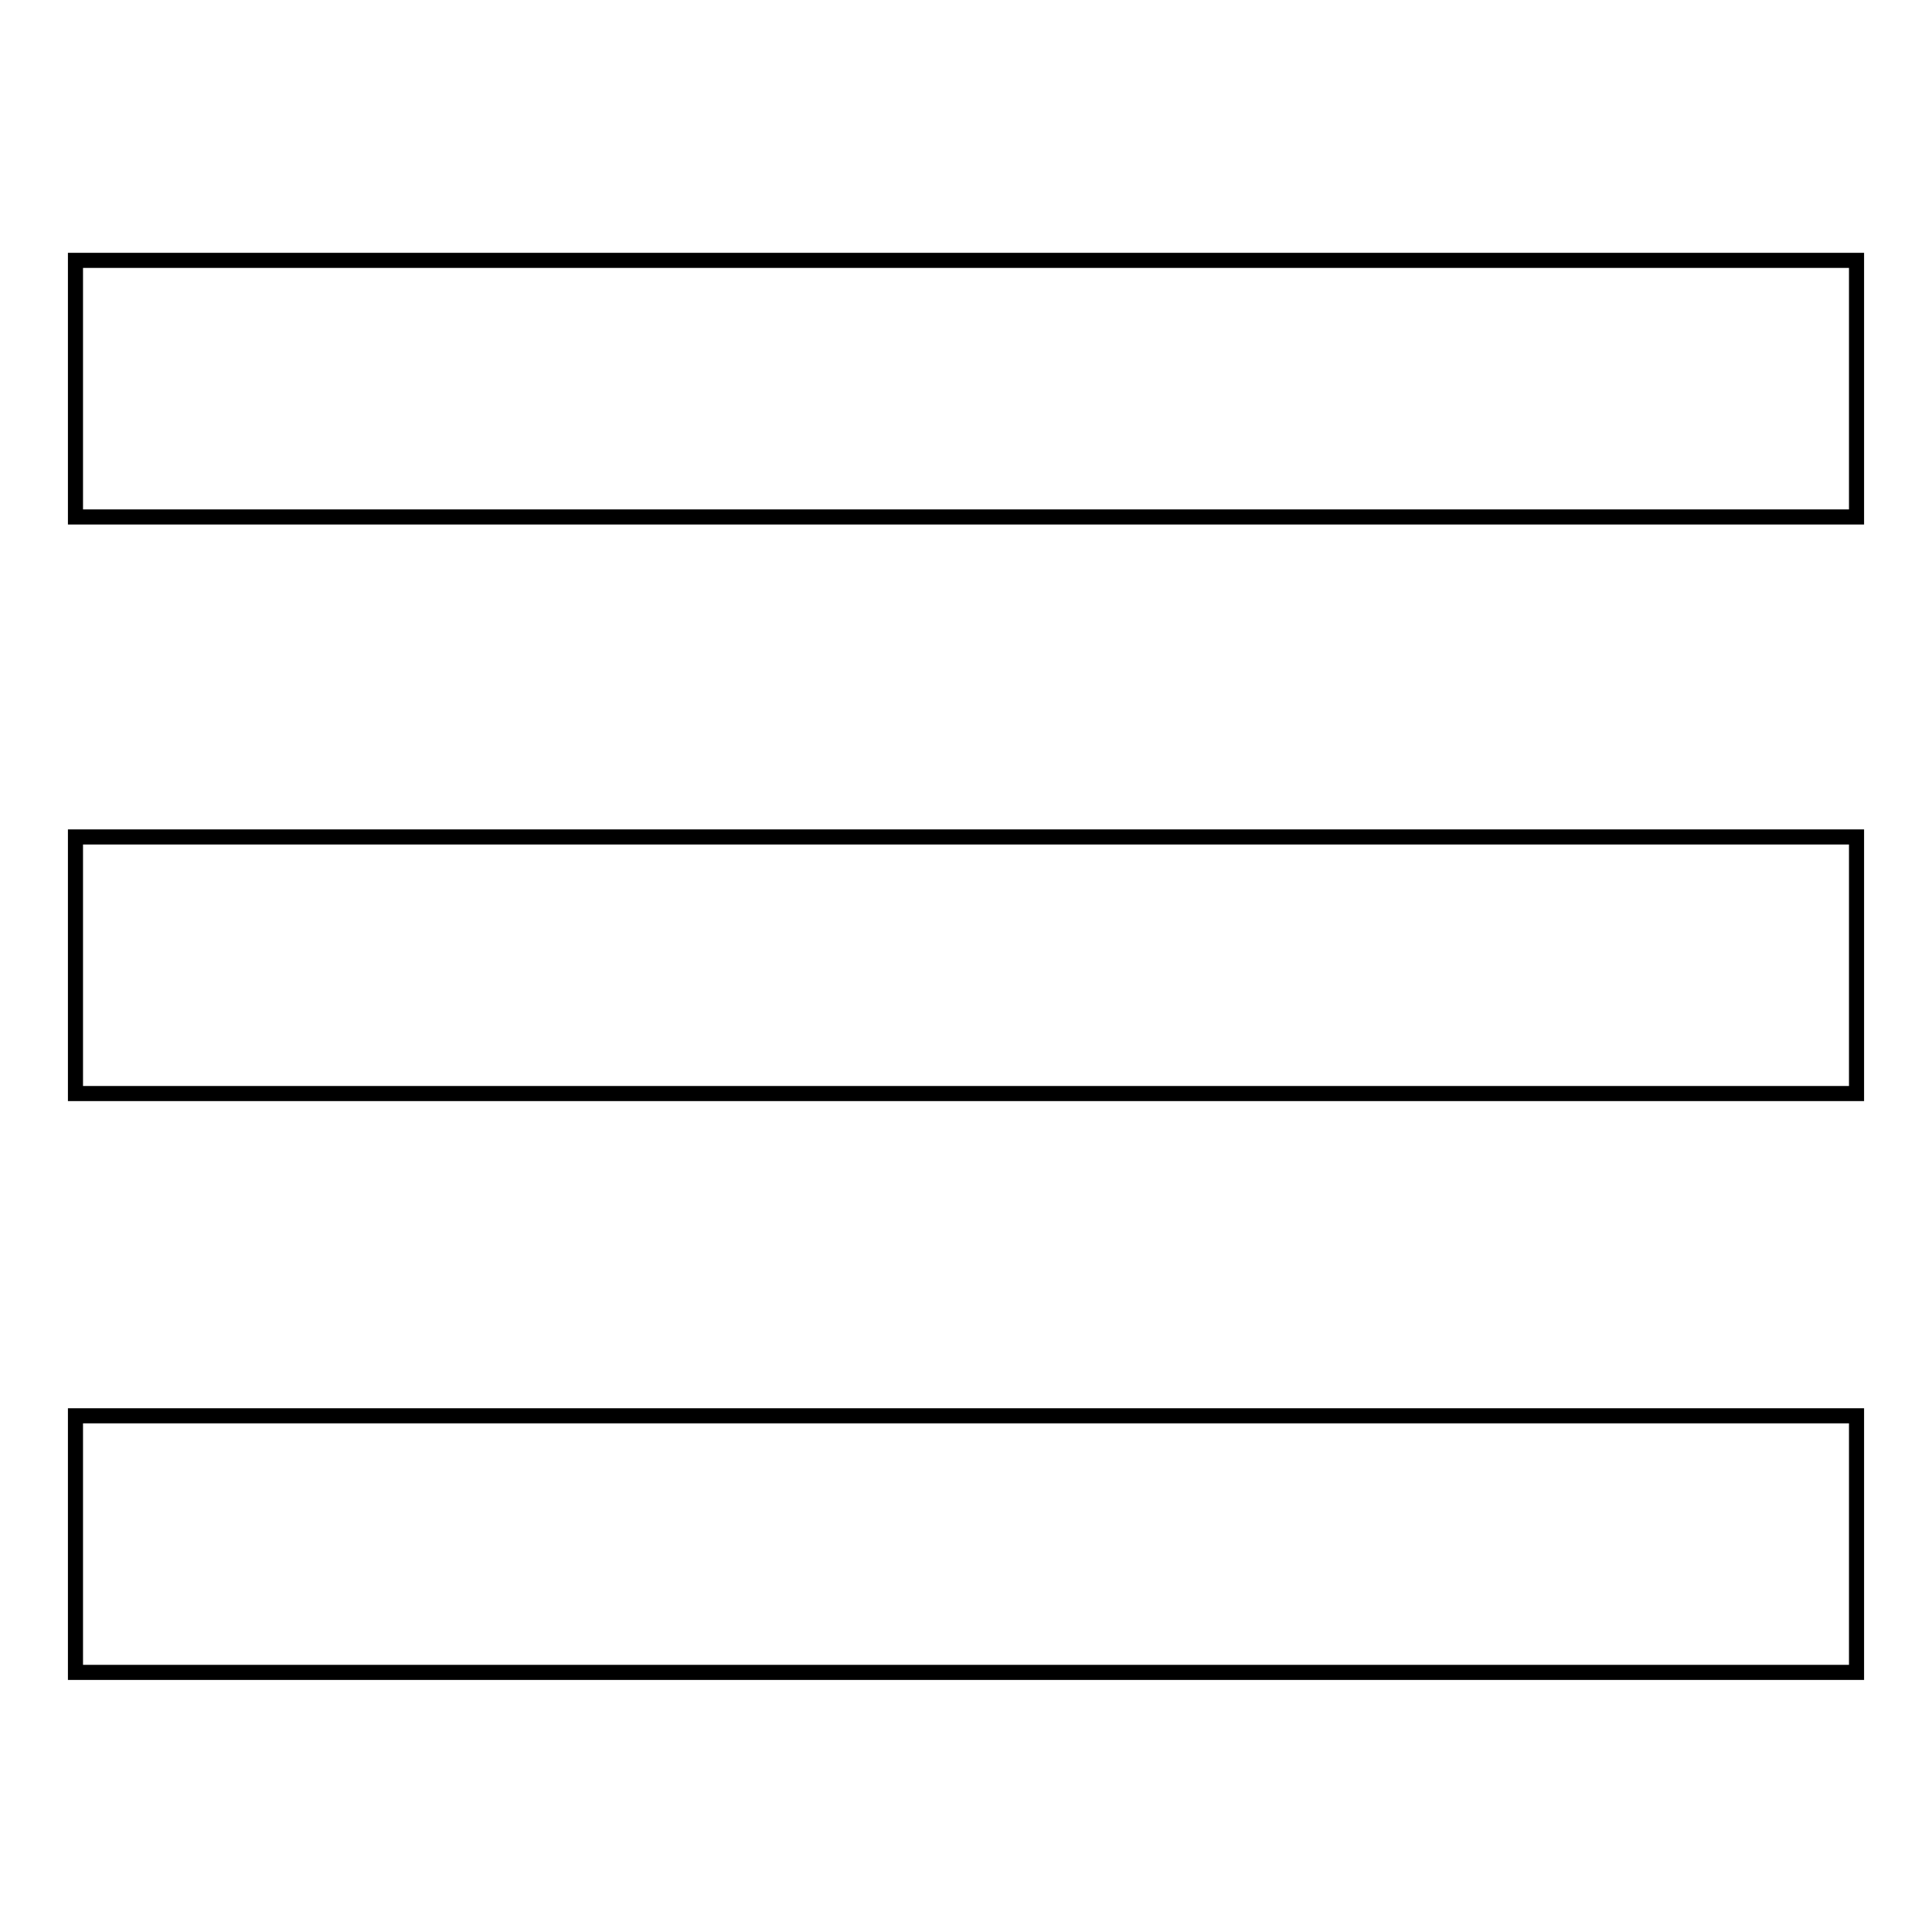 <?xml version="1.0" encoding="utf-8"?>
<!-- Svg Vector Icons : http://www.onlinewebfonts.com/icon -->
<!DOCTYPE svg PUBLIC "-//W3C//DTD SVG 1.1//EN" "http://www.w3.org/Graphics/SVG/1.1/DTD/svg11.dtd">
<svg version="1.1" xmlns="http://www.w3.org/2000/svg" xmlns:xlink="http://www.w3.org/1999/xlink" x="0px" y="0px" viewBox="0 0 256 256" enable-background="new 0 0 256 256" xml:space="preserve">
<g><g><path stroke-width="2" fill-opacity="0" stroke="#000000"  d="M10,34.5h236v34H10V34.5z"/><path stroke-width="2" fill-opacity="0" stroke="#000000"  d="M10,110.9h236v34H10V110.9L10,110.9z"/><path stroke-width="2" fill-opacity="0" stroke="#000000"  d="M10,187.6h236v34H10V187.6z"/></g></g>
</svg>